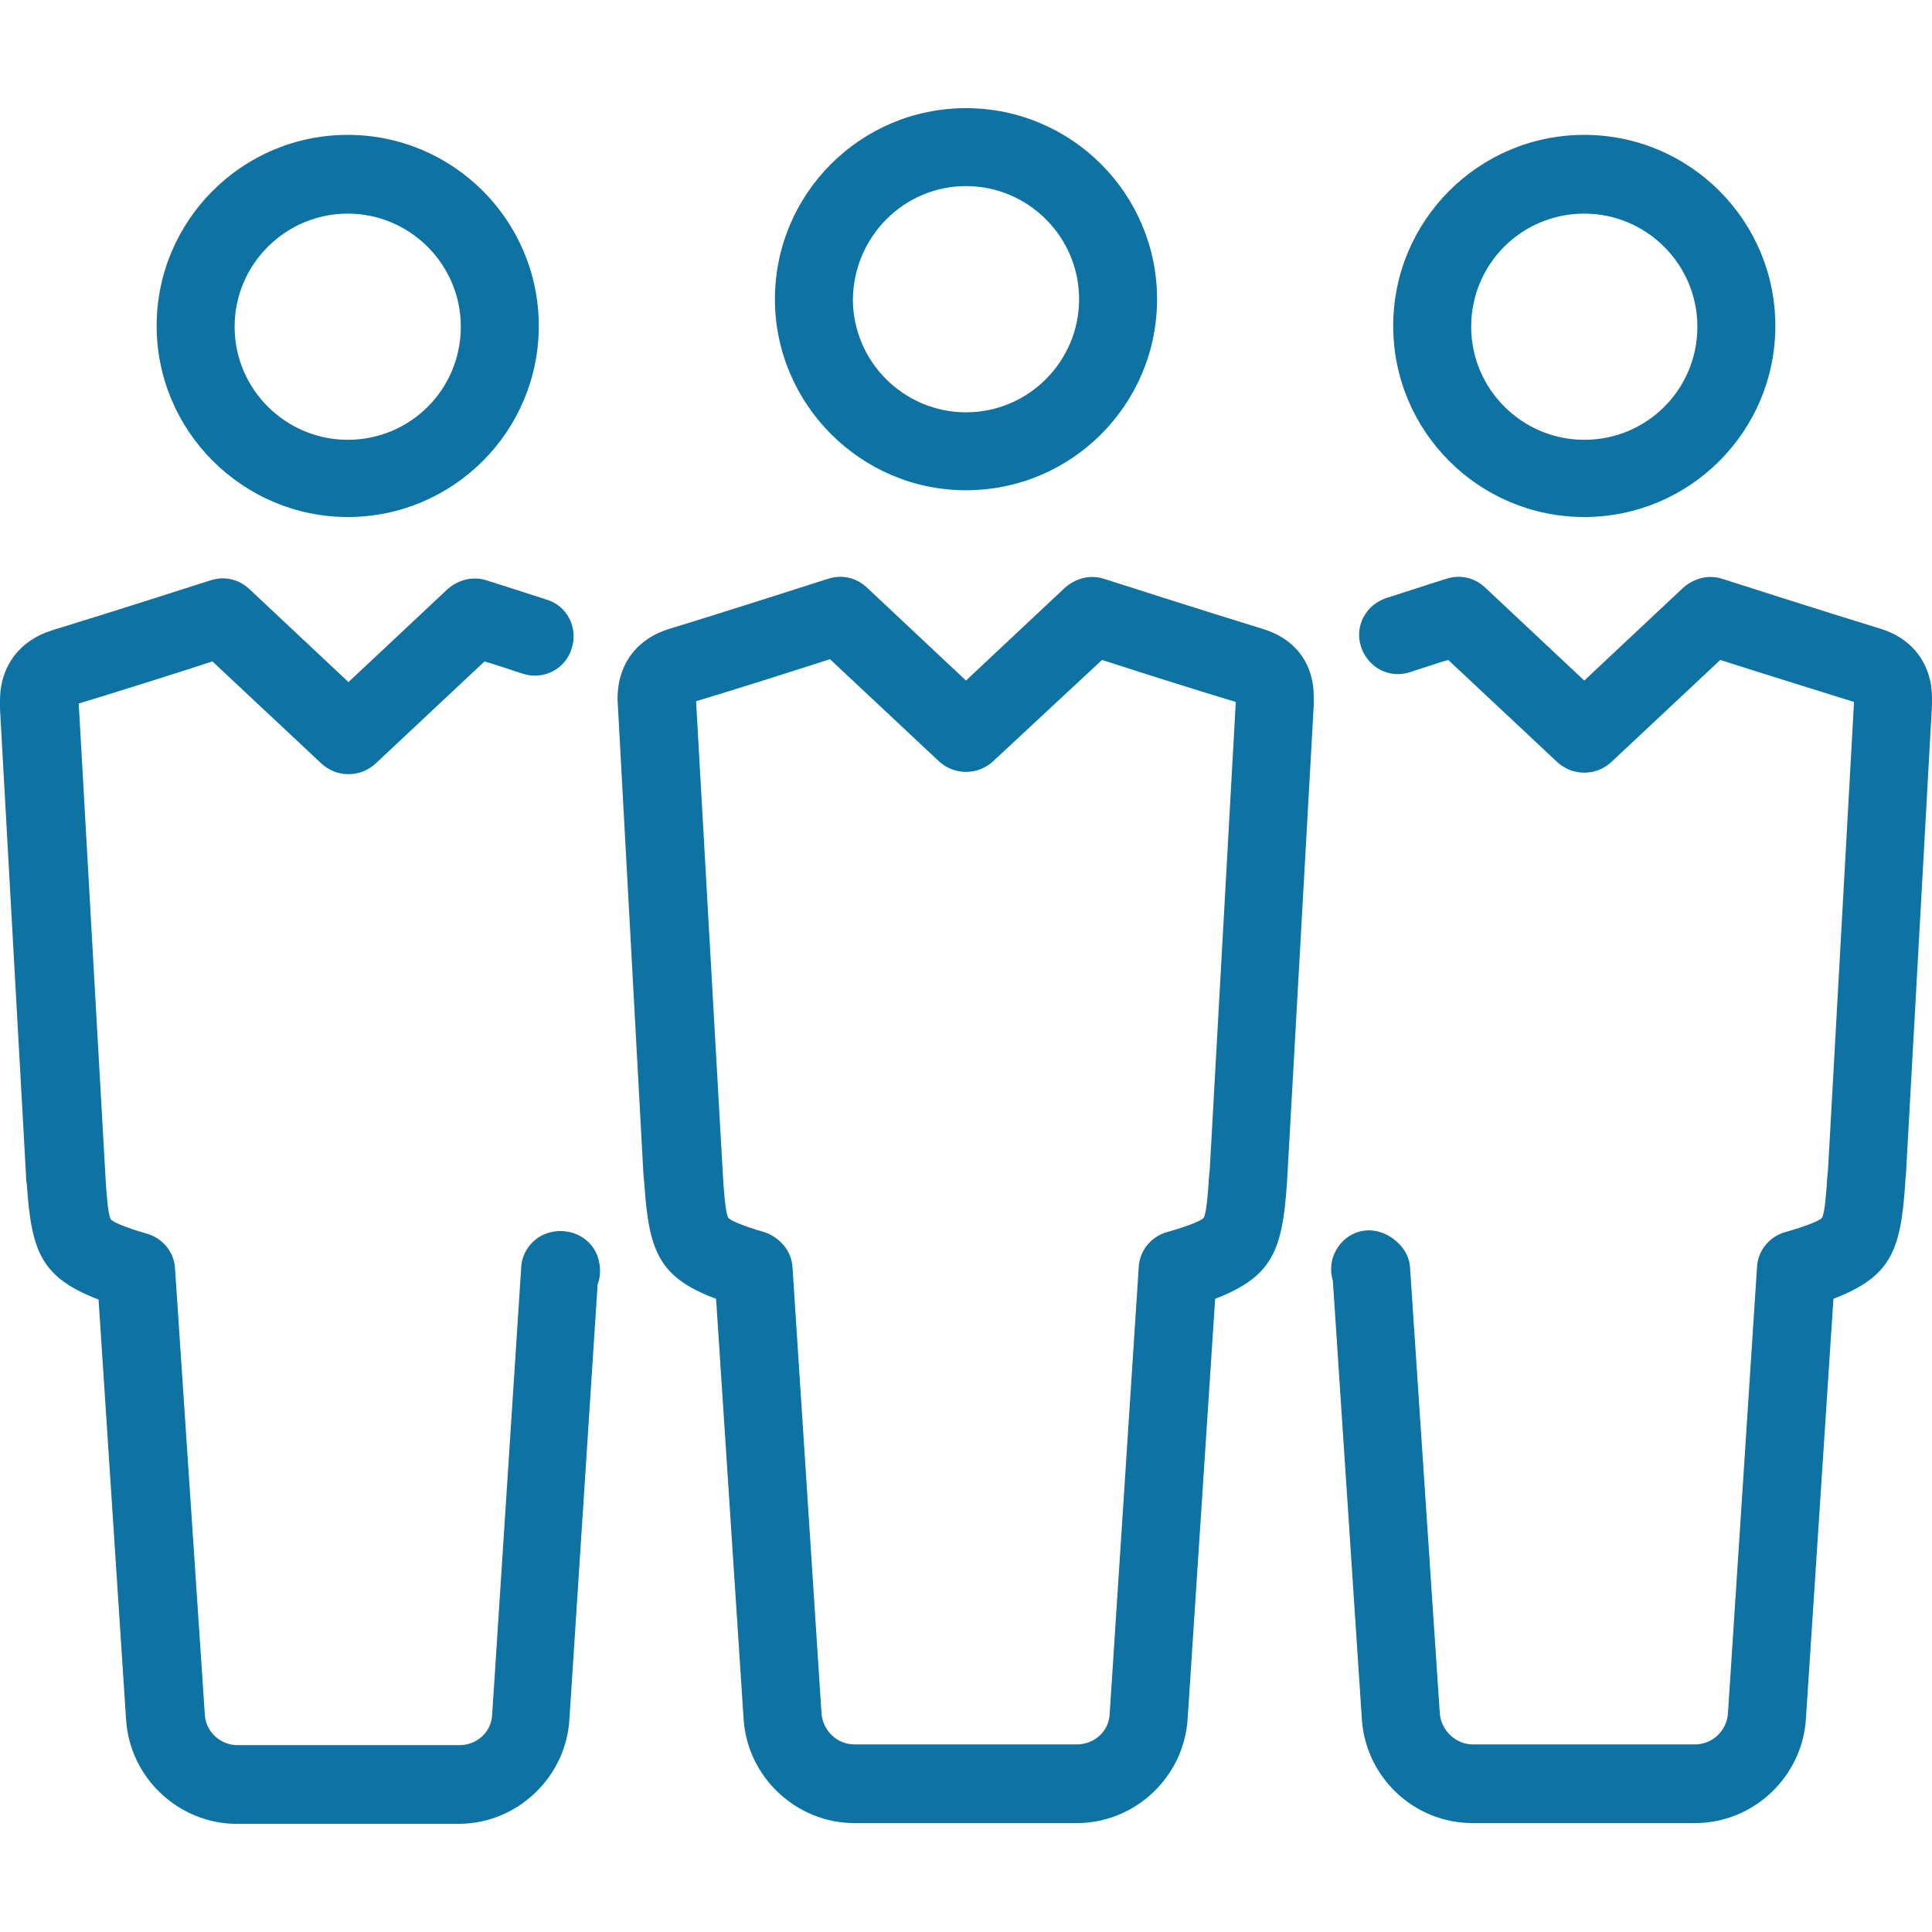 <svg width="48" height="48" viewBox="0 0 48 48" fill="none" xmlns="http://www.w3.org/2000/svg">
<path d="M24 12.18C26.62 12.18 28.747 10.054 28.747 7.434C28.747 4.813 26.62 2.687 24 2.687C21.38 2.687 19.253 4.813 19.253 7.434C19.253 10.035 21.38 12.18 24 12.18ZM24 4.623C25.538 4.623 26.81 5.877 26.81 7.434C26.81 8.972 25.557 10.244 24 10.244C22.462 10.244 21.19 8.991 21.19 7.434C21.209 5.877 22.462 4.623 24 4.623Z" fill="#0E72A3"/>
<path d="M13.671 30.617C13.272 30.712 12.968 31.073 12.949 31.491L12.228 42.598C12.209 43.035 11.848 43.358 11.411 43.358H5.905C5.468 43.358 5.108 43.016 5.089 42.598L4.348 31.509C4.329 31.111 4.044 30.769 3.665 30.655C3.456 30.598 2.848 30.408 2.753 30.294C2.677 30.18 2.639 29.554 2.62 29.231L1.956 17.478C2.905 17.193 4.462 16.699 5.278 16.433L7.994 18.978C8.373 19.32 8.943 19.32 9.323 18.978L12.038 16.433C12.304 16.509 12.627 16.623 12.987 16.737C13.5 16.908 14.051 16.623 14.203 16.111C14.373 15.598 14.089 15.047 13.576 14.896C12.759 14.63 12.095 14.421 12.095 14.421C11.753 14.307 11.392 14.402 11.127 14.63L8.658 16.946L6.19 14.63C5.924 14.383 5.563 14.307 5.222 14.421C5.222 14.421 2.62 15.256 1.31 15.655C0.494 15.902 0 16.547 0 17.402C0 17.459 0 17.611 0 17.611L0.646 29.193C0.646 29.193 0.646 29.364 0.665 29.402C0.778 31.111 1.025 31.737 2.449 32.288L3.133 42.731C3.228 44.174 4.443 45.313 5.886 45.313H11.392C12.835 45.313 14.051 44.174 14.146 42.731L14.848 31.908C14.924 31.718 14.924 31.491 14.867 31.282C14.734 30.769 14.184 30.484 13.671 30.617Z" fill="#0E72A3"/>
<path d="M8.639 12.845C11.259 12.845 13.386 10.718 13.386 8.098C13.386 5.478 11.259 3.351 8.639 3.351C6.019 3.351 3.892 5.478 3.892 8.098C3.892 10.718 6.038 12.845 8.639 12.845ZM8.639 5.307C10.177 5.307 11.449 6.56 11.449 8.117C11.449 9.674 10.196 10.927 8.639 10.927C7.101 10.927 5.829 9.674 5.829 8.117C5.829 6.56 7.101 5.307 8.639 5.307Z" fill="#0E72A3"/>
<path d="M31.348 15.617C30.038 15.218 27.437 14.383 27.437 14.383C27.095 14.269 26.734 14.364 26.468 14.592L24 16.908L21.532 14.592C21.266 14.345 20.905 14.269 20.563 14.383C20.563 14.383 17.962 15.218 16.652 15.617C15.816 15.864 15.342 16.509 15.342 17.364L15.987 29.193L16.006 29.383C16.12 31.092 16.367 31.737 17.791 32.269L18.475 42.712C18.57 44.155 19.785 45.294 21.228 45.294H26.753C28.196 45.294 29.411 44.155 29.506 42.712L30.19 32.269C31.614 31.718 31.861 31.073 31.975 29.383L32.639 17.535V17.364C32.658 16.491 32.184 15.864 31.348 15.617ZM30.057 29.041L30.038 29.231C30.019 29.535 29.981 30.142 29.905 30.256C29.81 30.37 29.183 30.56 28.975 30.617C28.595 30.731 28.31 31.073 28.291 31.491L27.57 42.579C27.551 43.016 27.19 43.339 26.753 43.339H21.228C20.791 43.339 20.449 42.997 20.411 42.579L19.69 31.491C19.671 31.092 19.386 30.75 19.006 30.617C18.797 30.56 18.19 30.37 18.095 30.256C18.019 30.142 17.981 29.516 17.962 29.231L17.297 17.478V17.421C18.247 17.136 19.804 16.642 20.62 16.377L23.335 18.921C23.715 19.263 24.285 19.263 24.665 18.921L27.38 16.396C28.196 16.661 29.753 17.155 30.703 17.44L30.057 29.041Z" fill="#0E72A3"/>
<path d="M46.709 15.617C45.399 15.218 42.797 14.383 42.797 14.383C42.456 14.269 42.095 14.364 41.829 14.592L39.361 16.908L36.892 14.592C36.627 14.345 36.266 14.269 35.924 14.383C35.924 14.383 35.26 14.592 34.443 14.858C33.93 15.028 33.645 15.56 33.816 16.073C33.987 16.585 34.519 16.87 35.032 16.699C35.392 16.585 35.715 16.471 35.981 16.396L38.696 18.94C39.076 19.282 39.645 19.282 40.025 18.94L42.74 16.396C43.557 16.661 45.095 17.136 46.063 17.44L45.418 29.041L45.399 29.231C45.38 29.535 45.342 30.142 45.266 30.256C45.171 30.37 44.544 30.56 44.335 30.617C43.956 30.731 43.671 31.073 43.652 31.491L42.93 42.579C42.892 43.016 42.532 43.339 42.114 43.339H36.589C36.171 43.339 35.81 42.997 35.772 42.579L35.032 31.491C35.013 31.092 34.69 30.75 34.31 30.617C33.797 30.446 33.285 30.731 33.114 31.244C33.057 31.433 33.057 31.642 33.114 31.813L33.835 42.712C33.93 44.155 35.127 45.294 36.589 45.294H42.114C43.557 45.294 44.772 44.155 44.867 42.712L45.551 32.269C46.975 31.718 47.221 31.092 47.335 29.402C47.335 29.326 47.354 29.155 47.354 29.155L48 17.516V17.345C48 16.509 47.525 15.864 46.709 15.617Z" fill="#0E72A3"/>
<path d="M39.361 12.845C41.981 12.845 44.108 10.718 44.108 8.098C44.108 5.478 41.981 3.351 39.361 3.351C36.74 3.351 34.614 5.478 34.614 8.098C34.614 10.718 36.74 12.845 39.361 12.845ZM39.361 5.307C40.899 5.307 42.171 6.56 42.171 8.117C42.171 9.674 40.918 10.927 39.361 10.927C37.823 10.927 36.551 9.674 36.551 8.117C36.551 6.56 37.804 5.307 39.361 5.307Z" fill="#0E72A3"/>
</svg>
